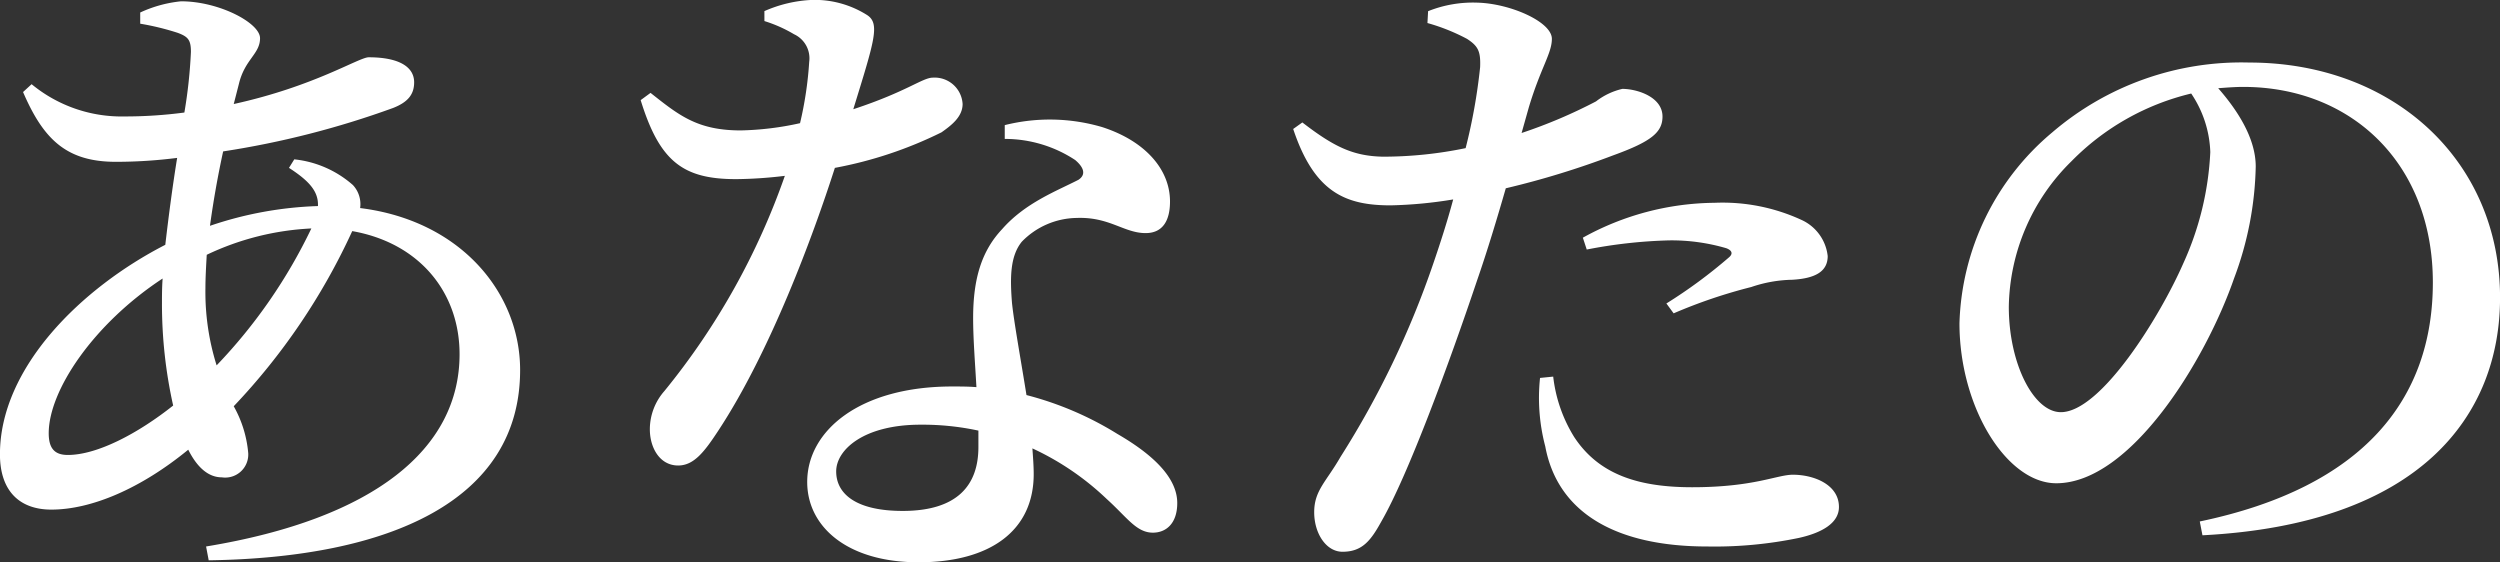 <svg xmlns="http://www.w3.org/2000/svg" width="191.153" height="42.993" viewBox="0 0 191.153 42.993">
  <rect x="0" y="0" width="191.153" height="42.993" fill="#333333" stroke="none"/>
  <g id="kv_catch_l1" transform="translate(0 0)">
    <path id="パス_8418" data-name="パス 8418" d="M-52.189-6.786c0-.805.05-1.661.1-2.568a20.858,20.858,0,0,1,8-2.014A40.15,40.15,0,0,1-51.333-.9,18.707,18.707,0,0,1-52.189-6.786ZM-62.711,5.951c-1.007,0-1.46-.5-1.46-1.661,0-3.272,3.423-8.357,8.709-11.831-.05.7-.05,1.309-.05,1.913a35.64,35.64,0,0,0,.856,7.8C-57.324,4.29-60.445,5.951-62.711,5.951ZM-45.8-16c1.561,1.007,2.265,1.812,2.215,2.92a28.3,28.3,0,0,0-8.256,1.51c.252-1.863.6-3.826,1.007-5.689A68.049,68.049,0,0,0-37.841-20.58c1.158-.453,1.611-1.057,1.611-1.963,0-1.208-1.208-1.913-3.474-1.913-.755,0-4.128,2.215-10.32,3.574l.4-1.561c.453-1.863,1.611-2.265,1.611-3.474,0-1.158-3.121-2.819-6.041-2.819a9.7,9.7,0,0,0-3.121.856v.856a19.948,19.948,0,0,1,2.87.7c.805.3,1.007.554,1.007,1.46a37.741,37.741,0,0,1-.5,4.632,34.437,34.437,0,0,1-4.581.3,10.811,10.811,0,0,1-7.1-2.467l-.654.6c1.561,3.625,3.323,5.336,7.1,5.336a37.144,37.144,0,0,0,4.682-.3c-.352,2.165-.654,4.481-.906,6.645C-61.653-6.836-67.9-.744-67.9,5.9c0,2.819,1.51,4.229,3.927,4.229,3.071,0,6.847-1.611,10.471-4.581.654,1.309,1.51,2.114,2.568,2.114A1.763,1.763,0,0,0-48.917,5.8a8.832,8.832,0,0,0-1.108-3.574,49.162,49.162,0,0,0,9.062-13.391c5.135.906,8.206,4.682,8.206,9.414,0,7.249-6.545,12.586-19.382,14.7l.2,1.057c13.794-.2,23.812-4.531,23.812-14.549,0-5.89-4.531-11.428-12.233-12.384a2.139,2.139,0,0,0-.554-1.762,8.04,8.04,0,0,0-4.481-1.963ZM-9.448-27.225a10.494,10.494,0,0,1,2.265,1.007A2.025,2.025,0,0,1-6.024-24.1a27.884,27.884,0,0,1-.7,4.682,22.759,22.759,0,0,1-4.531.554c-3.323,0-4.732-1.158-6.9-2.87l-.755.554c1.46,4.732,3.272,6.041,7.3,6.041a33.068,33.068,0,0,0,3.725-.252A54.333,54.333,0,0,1-17.1,1.068a4.439,4.439,0,0,0-1.108,2.92c0,1.41.755,2.769,2.165,2.769,1.208,0,2.014-1.057,3.071-2.668C-8.994-1.953-5.722-10.813-4.061-16a31.158,31.158,0,0,0,8.156-2.719c.7-.5,1.611-1.158,1.611-2.165A2.141,2.141,0,0,0,3.44-22.9c-.805,0-1.963,1.057-6.092,2.416,1.611-5.236,2.064-6.545,1.057-7.2a7.512,7.512,0,0,0-4.229-1.158,10.092,10.092,0,0,0-3.625.856ZM6.914,5.347c0,2.92-1.611,4.883-5.789,4.883C-2.45,10.23-3.96,8.921-3.96,7.21c0-1.661,2.114-3.574,6.444-3.574a20.305,20.305,0,0,1,4.43.453ZM8.928-18.214A9.763,9.763,0,0,1,14.314-16.6c.654.554.856,1.108.252,1.51-1.661.856-4.078,1.762-5.84,3.776C7.166-9.655,6.511-7.541,6.511-4.52c0,1.611.151,3.474.252,5.286C6.159.715,5.555.715,4.9.715c-7.048,0-11.076,3.373-11.076,7.3,0,3.423,3.071,6.142,8.508,6.142,5.487,0,8.81-2.416,8.81-6.746,0-.6-.05-1.259-.1-1.963a20.942,20.942,0,0,1,5.689,3.876c1.561,1.41,2.265,2.568,3.524,2.568,1.007,0,1.863-.7,1.863-2.265,0-1.863-1.712-3.625-4.581-5.286a25.011,25.011,0,0,0-6.947-2.97c-.453-2.819-.957-5.588-1.108-7.048-.151-1.913-.151-3.574.755-4.682a5.959,5.959,0,0,1,4.178-1.812c2.517-.1,3.625,1.158,5.286,1.158,1.309,0,1.863-.957,1.863-2.416,0-2.467-1.913-4.632-5.185-5.689a14.179,14.179,0,0,0-7.451-.151Zm44.5,8.458a37.568,37.568,0,0,1,6.293-.7,14.859,14.859,0,0,1,4.38.6c.4.151.554.4.2.7a38.162,38.162,0,0,1-4.783,3.524l.554.755a39.262,39.262,0,0,1,5.94-2.014,10.206,10.206,0,0,1,3.121-.554c1.812-.1,2.719-.654,2.719-1.812a3.448,3.448,0,0,0-2.014-2.769A14.415,14.415,0,0,0,63.2-13.33a21.112,21.112,0,0,0-10.069,2.668ZM49-20.63c.906-3.021,1.762-4.128,1.762-5.236,0-1.309-3.222-2.719-5.739-2.769a9.233,9.233,0,0,0-3.725.654l-.05.906a15.114,15.114,0,0,1,3.021,1.208c.856.554,1.057.957,1.007,2.165a43.076,43.076,0,0,1-1.108,6.192,31.074,31.074,0,0,1-6.343.654c-2.265-.05-3.725-.755-6.142-2.618l-.7.5c1.611,4.833,3.977,5.84,7.451,5.84a33.219,33.219,0,0,0,4.783-.453C42.758-11.87,42.2-10.159,41.7-8.7A69.148,69.148,0,0,1,34.6,6.1C33.5,8.015,32.589,8.67,32.589,10.331c0,1.611.906,3.021,2.165,3.021,1.51,0,2.165-.856,2.97-2.316C39.788,7.461,42.96-1.2,45.024-7.339c.805-2.316,1.561-4.833,2.215-7.1a65.263,65.263,0,0,0,8.206-2.517c2.92-1.057,3.776-1.762,3.776-2.97,0-1.51-1.963-2.114-3.071-2.114a5.224,5.224,0,0,0-2.014.957,38.465,38.465,0,0,1-5.689,2.416ZM49.857.061a14.529,14.529,0,0,0,.4,5.236c.957,5.135,5.487,7.652,12.384,7.652a31.694,31.694,0,0,0,7-.654c1.812-.4,3.071-1.158,3.071-2.366,0-1.712-1.913-2.467-3.524-2.467-1.208,0-2.97.957-7.7.957-4.178,0-7.149-1.007-9.011-3.826A11.119,11.119,0,0,1,50.864-.04Zm51.249-17.268A23.08,23.08,0,0,1,99.042-8.7C97.28-4.671,92.749,2.679,89.678,2.679,87.614,2.679,85.7-1,85.7-5.376A15.908,15.908,0,0,1,90.484-16.5a19.032,19.032,0,0,1,9.162-5.185A8.475,8.475,0,0,1,101.106-17.207Zm-.6,29.3c16.664-.856,22.755-9.162,22.755-18.174,0-10.471-8.156-17.973-19.181-17.973a22.215,22.215,0,0,0-15.053,5.336,19.762,19.762,0,0,0-7.1,14.6c0,6.444,3.625,12.233,7.4,12.233,5.689,0,11.428-9.414,13.593-15.657A25.65,25.65,0,0,0,104.58-16.1c0-2.215-1.46-4.38-2.87-5.991.654-.05,1.309-.1,1.913-.1,8.256,0,14.5,5.84,14.5,14.952,0,8.911-5.286,15.657-17.821,18.275Z" transform="translate(67.896 28.836)" fill="#fff"/>
  </g>
</svg>
